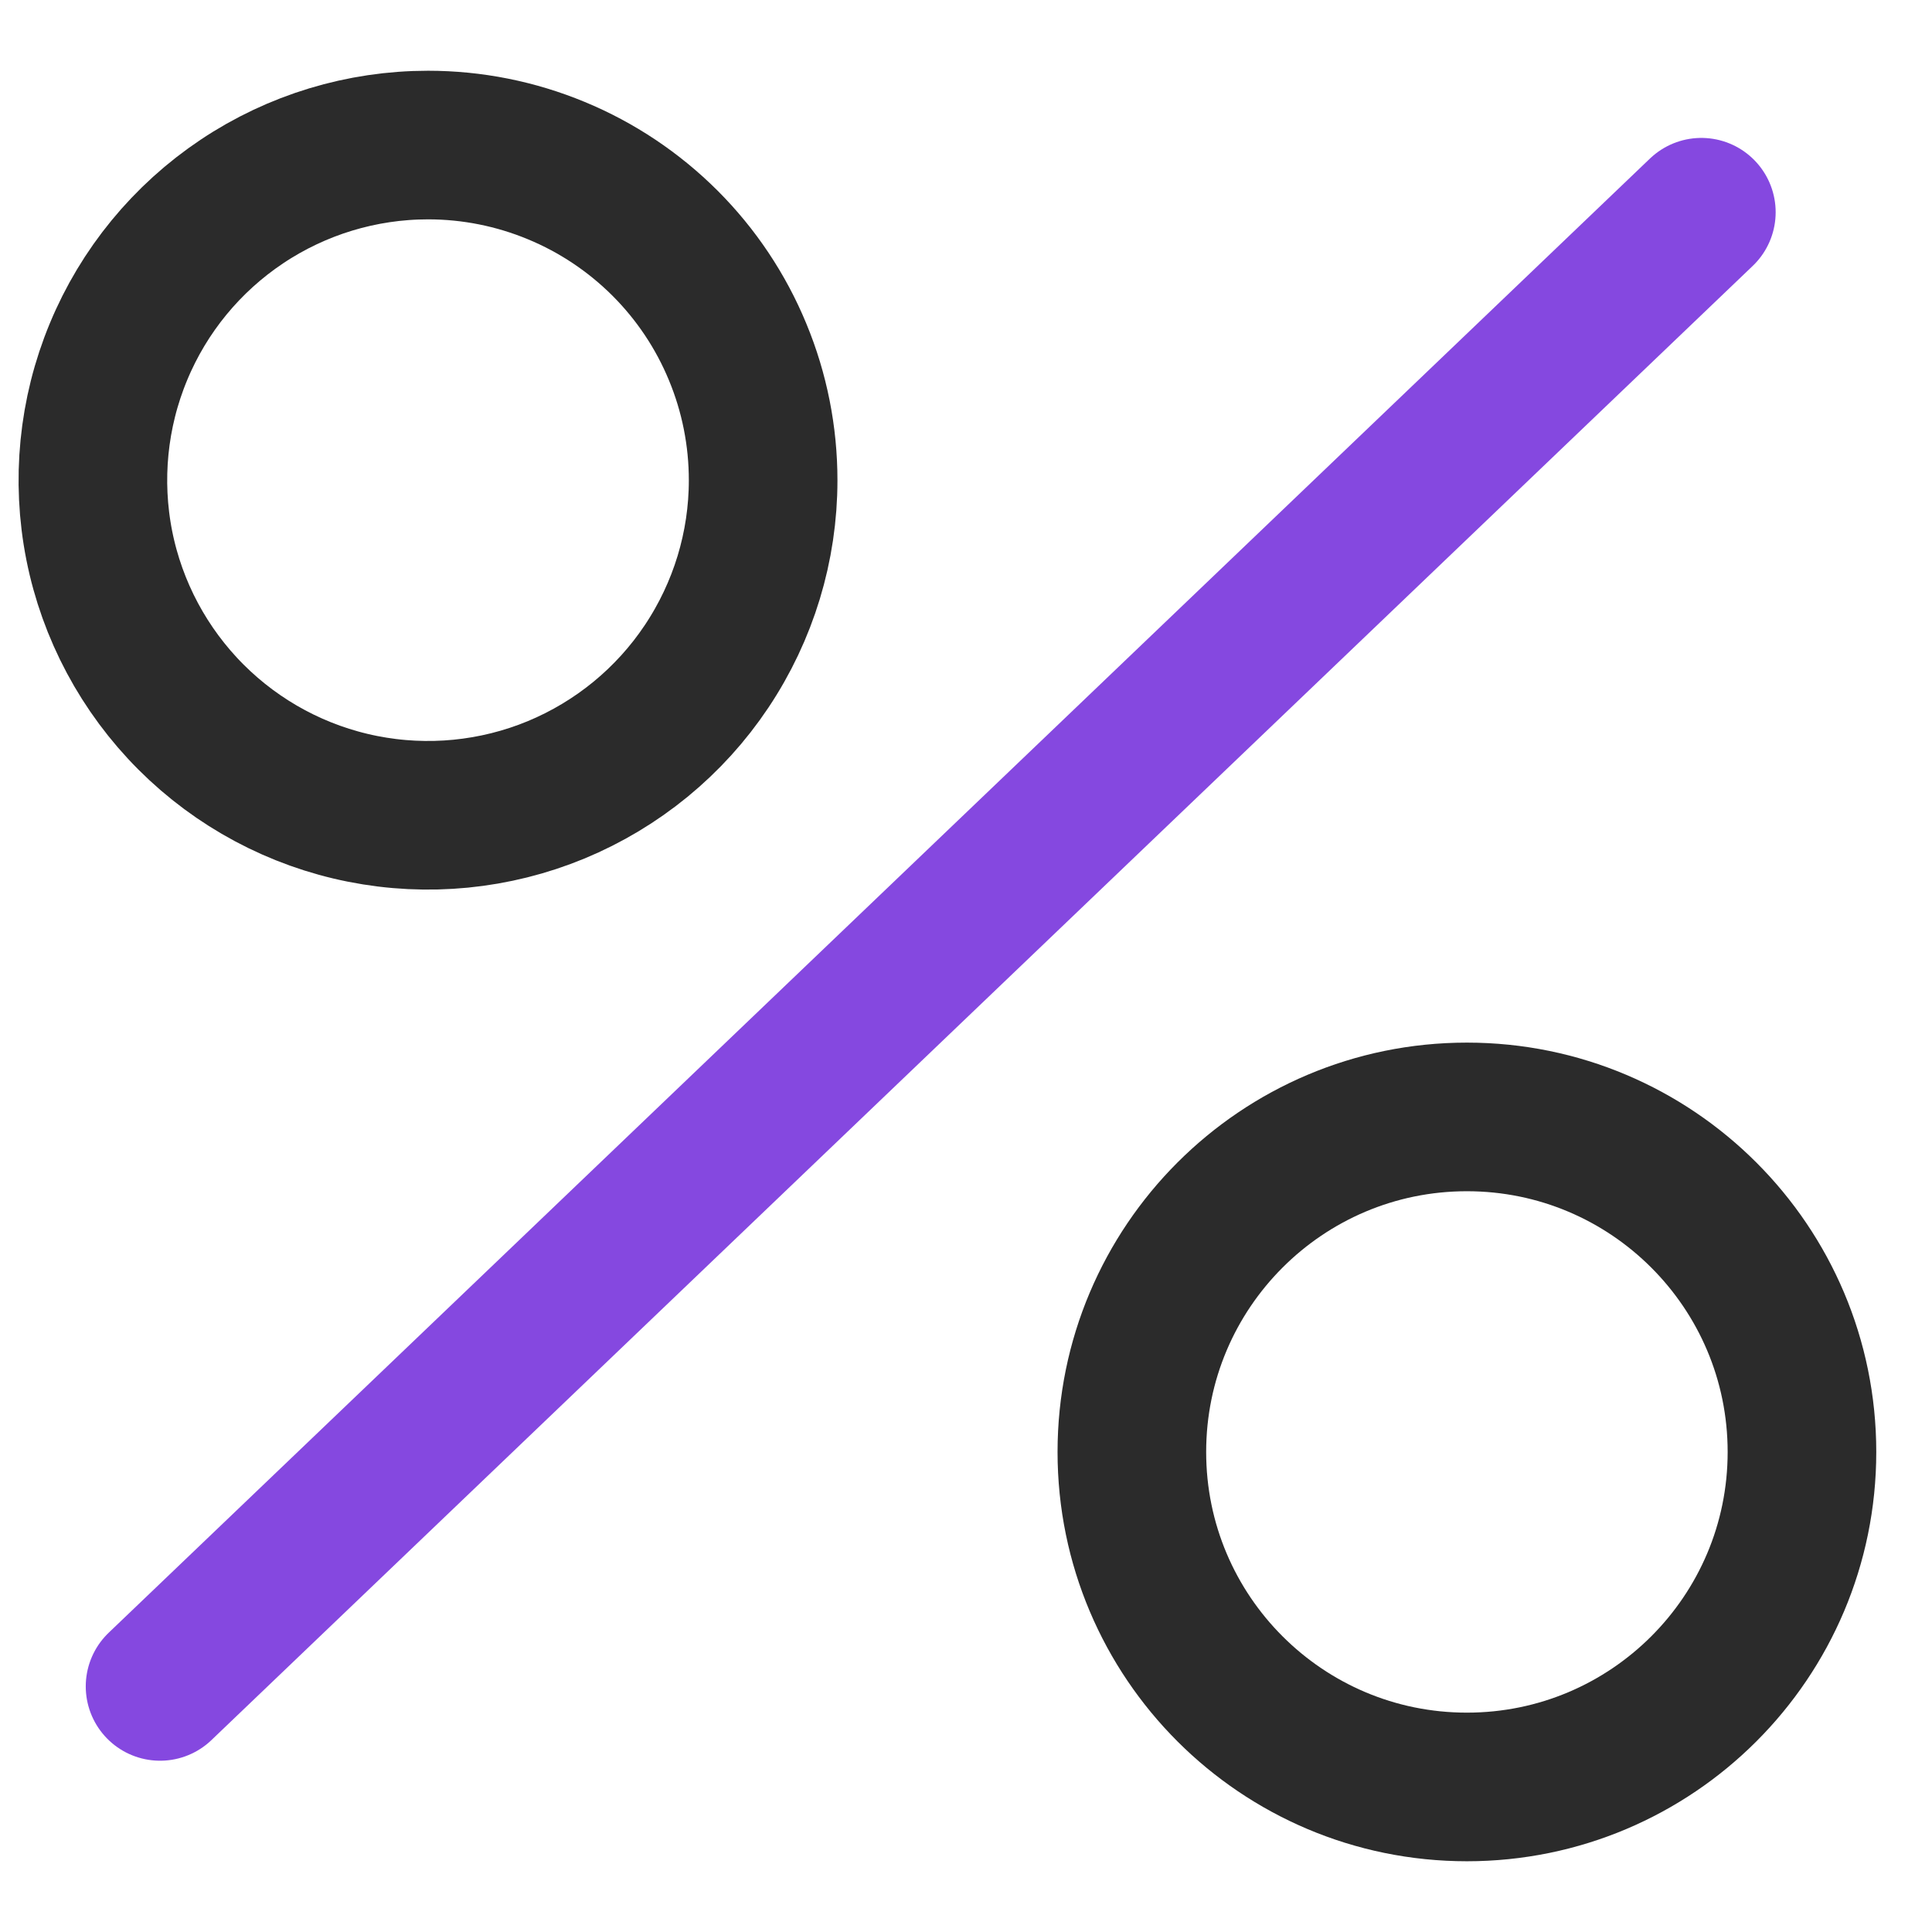 <svg width="26" height="26" viewBox="0 0 26 26" fill="none" xmlns="http://www.w3.org/2000/svg">
<path d="M10.27 6.463C10.27 7.355 10.005 8.226 9.509 8.968C9.014 9.71 8.309 10.287 7.485 10.629C6.661 10.97 5.754 11.059 4.879 10.885C4.004 10.711 3.201 10.281 2.57 9.65C1.94 9.019 1.51 8.216 1.336 7.341C1.163 6.466 1.252 5.559 1.594 4.735C1.935 3.911 2.514 3.207 3.255 2.712C3.997 2.216 4.869 1.952 5.761 1.952C6.354 1.952 6.94 2.069 7.487 2.296C8.034 2.522 8.531 2.855 8.95 3.273C9.369 3.692 9.701 4.189 9.927 4.737C10.154 5.284 10.27 5.87 10.27 6.463Z" stroke="#2B2B2B" stroke-width="2" stroke-linecap="round" stroke-linejoin="round"/>
<path d="M19.741 24.048C22.231 24.048 24.25 22.03 24.25 19.54C24.25 17.05 22.231 15.031 19.741 15.031C17.251 15.031 15.232 17.05 15.232 19.54C15.232 22.03 17.251 24.048 19.741 24.048Z" stroke="#2B2B2B" stroke-width="2" stroke-linecap="round" stroke-linejoin="round"/>
<path d="M22.896 2.856L2.154 22.695" stroke="#8548E0" stroke-width="2" stroke-linecap="round" stroke-linejoin="round"/>
</svg>
